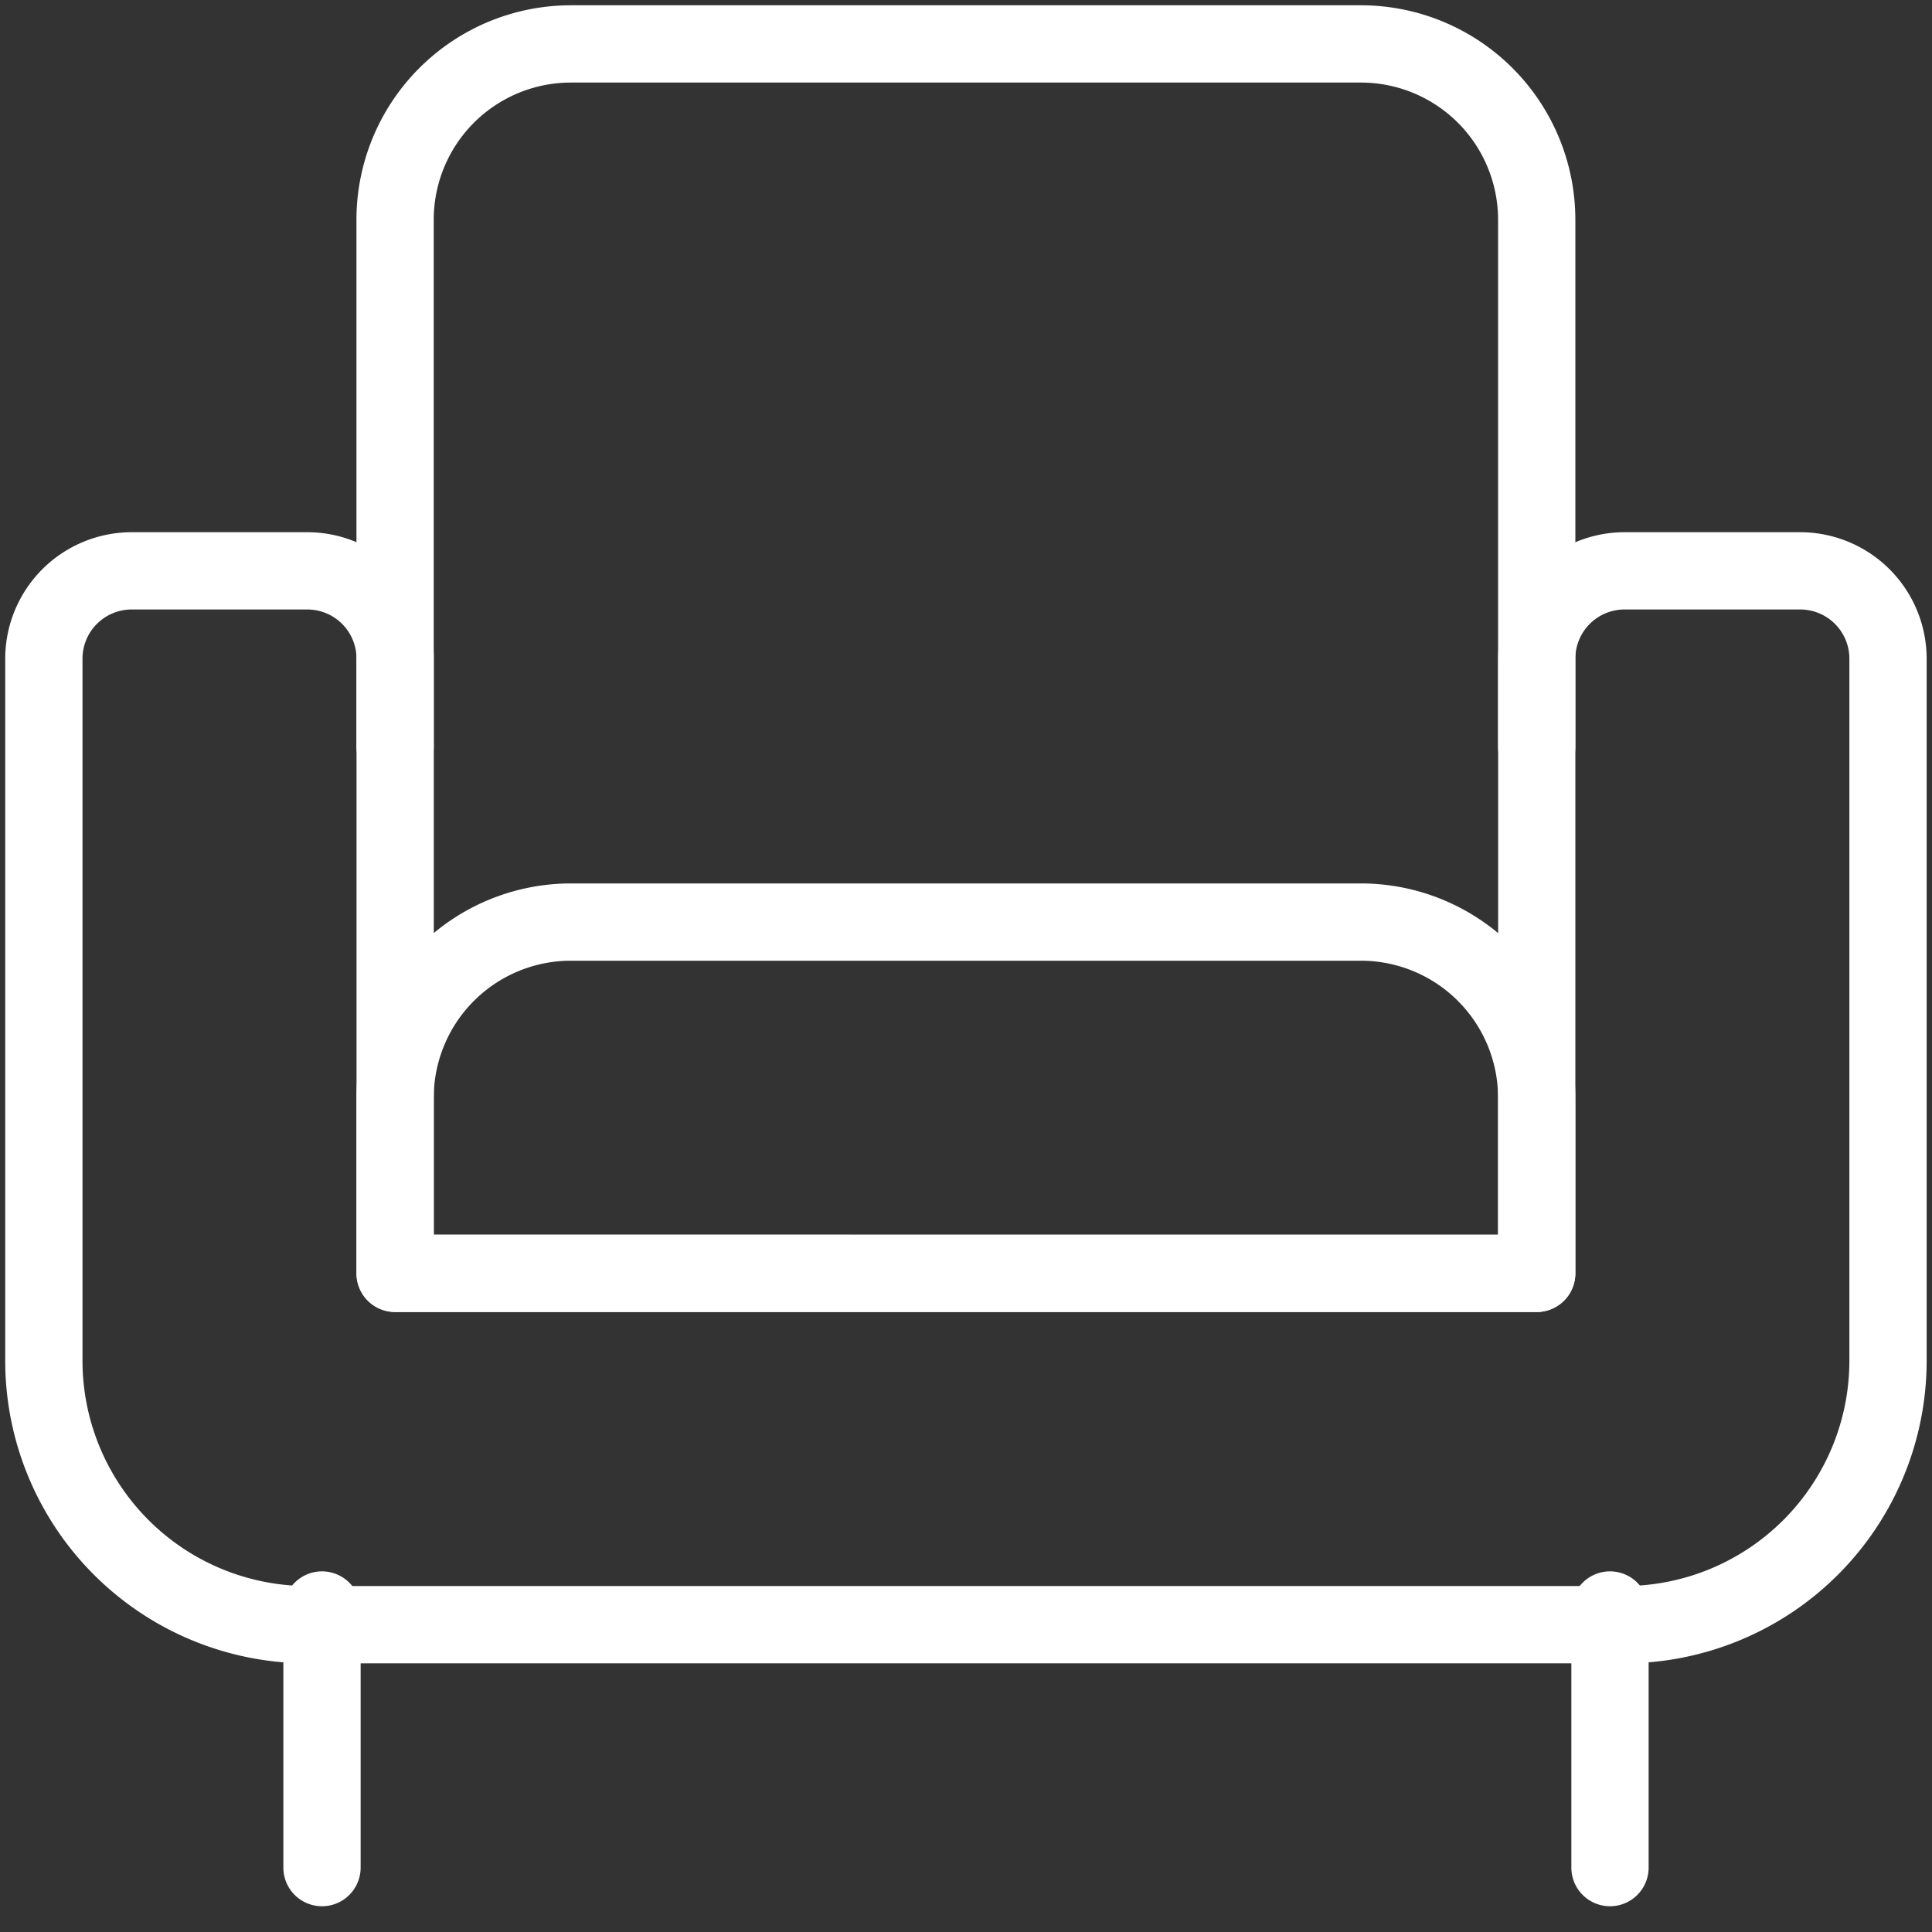 <svg xmlns="http://www.w3.org/2000/svg" xmlns:xlink="http://www.w3.org/1999/xlink" width="30" height="30" viewBox="0 0 30 30">
  <rect x="0" y="0" width="30" height="30" fill="#333333" stroke="none"/>
  <defs>
    <clipPath id="clip-path">
      <rect id="Rechteck_3080" data-name="Rechteck 3080" width="30" height="30" transform="translate(0.001)" fill="none" stroke="#fff" stroke-width="1.2"/>
    </clipPath>
  </defs>
  <g id="Gruppe_7364" data-name="Gruppe 7364" transform="translate(-0.001)">
    <g id="Gruppe_7363" data-name="Gruppe 7363" clip-path="url(#clip-path)">
      <path id="Pfad_14541" data-name="Pfad 14541" d="M11.727,20.4H24a3.331,3.331,0,0,1,3.327,3.327v2.727a.6.6,0,0,1-.6.6H9a.6.6,0,0,1-.6-.6V23.727A3.331,3.331,0,0,1,11.727,20.4Zm14.4,5.455V23.727A2.13,2.13,0,0,0,24,21.6H11.727A2.13,2.13,0,0,0,9.6,23.727v2.127Z" transform="translate(-2.864 -6.682)" fill="#fff"/>
      <path id="Pfad_14542" data-name="Pfad 14542" d="M26.727,12.509a.6.6,0,0,1-.6-.6V3.727A2.13,2.13,0,0,0,24,1.6H11.727A2.13,2.13,0,0,0,9.6,3.727v8.182a.6.6,0,0,1-1.2,0V3.727A3.331,3.331,0,0,1,11.727.4H24a3.331,3.331,0,0,1,3.327,3.327v8.182A.6.6,0,0,1,26.727,12.509Z" transform="translate(-2.864 -0.318)" fill="#fff"/>
      <path id="Pfad_14543" data-name="Pfad 14543" d="M2.364,12.4H5.091a1.966,1.966,0,0,1,1.964,1.964v8.945H23.582V14.364A1.966,1.966,0,0,1,25.545,12.4h2.727a1.966,1.966,0,0,1,1.964,1.964V25.273a4.7,4.7,0,0,1-4.691,4.691H5.091A4.7,4.7,0,0,1,.4,25.273V14.364A1.966,1.966,0,0,1,2.364,12.4ZM24.182,24.509H6.455a.6.6,0,0,1-.6-.6V14.364a.764.764,0,0,0-.764-.764H2.364a.764.764,0,0,0-.764.764V25.273a3.5,3.5,0,0,0,3.491,3.491H25.545a3.5,3.5,0,0,0,3.491-3.491V14.364a.764.764,0,0,0-.764-.764H25.545a.764.764,0,0,0-.764.764v9.545A.6.6,0,0,1,24.182,24.509Z" transform="translate(-0.318 -4.136)" fill="#fff"/>
      <path id="Linie_380" data-name="Linie 380" d="M0,4.6A.6.6,0,0,1-.6,4V0A.6.6,0,0,1,0-.6.6.6,0,0,1,.6,0V4A.6.6,0,0,1,0,4.6Z" transform="translate(5.001 25)" fill="#fff"/>
      <path id="Linie_381" data-name="Linie 381" d="M0,4.6A.6.6,0,0,1-.6,4V0A.6.6,0,0,1,0-.6.6.6,0,0,1,.6,0V4A.6.6,0,0,1,0,4.6Z" transform="translate(25.001 25)" fill="#fff"/>
    </g>
  </g>
</svg>
